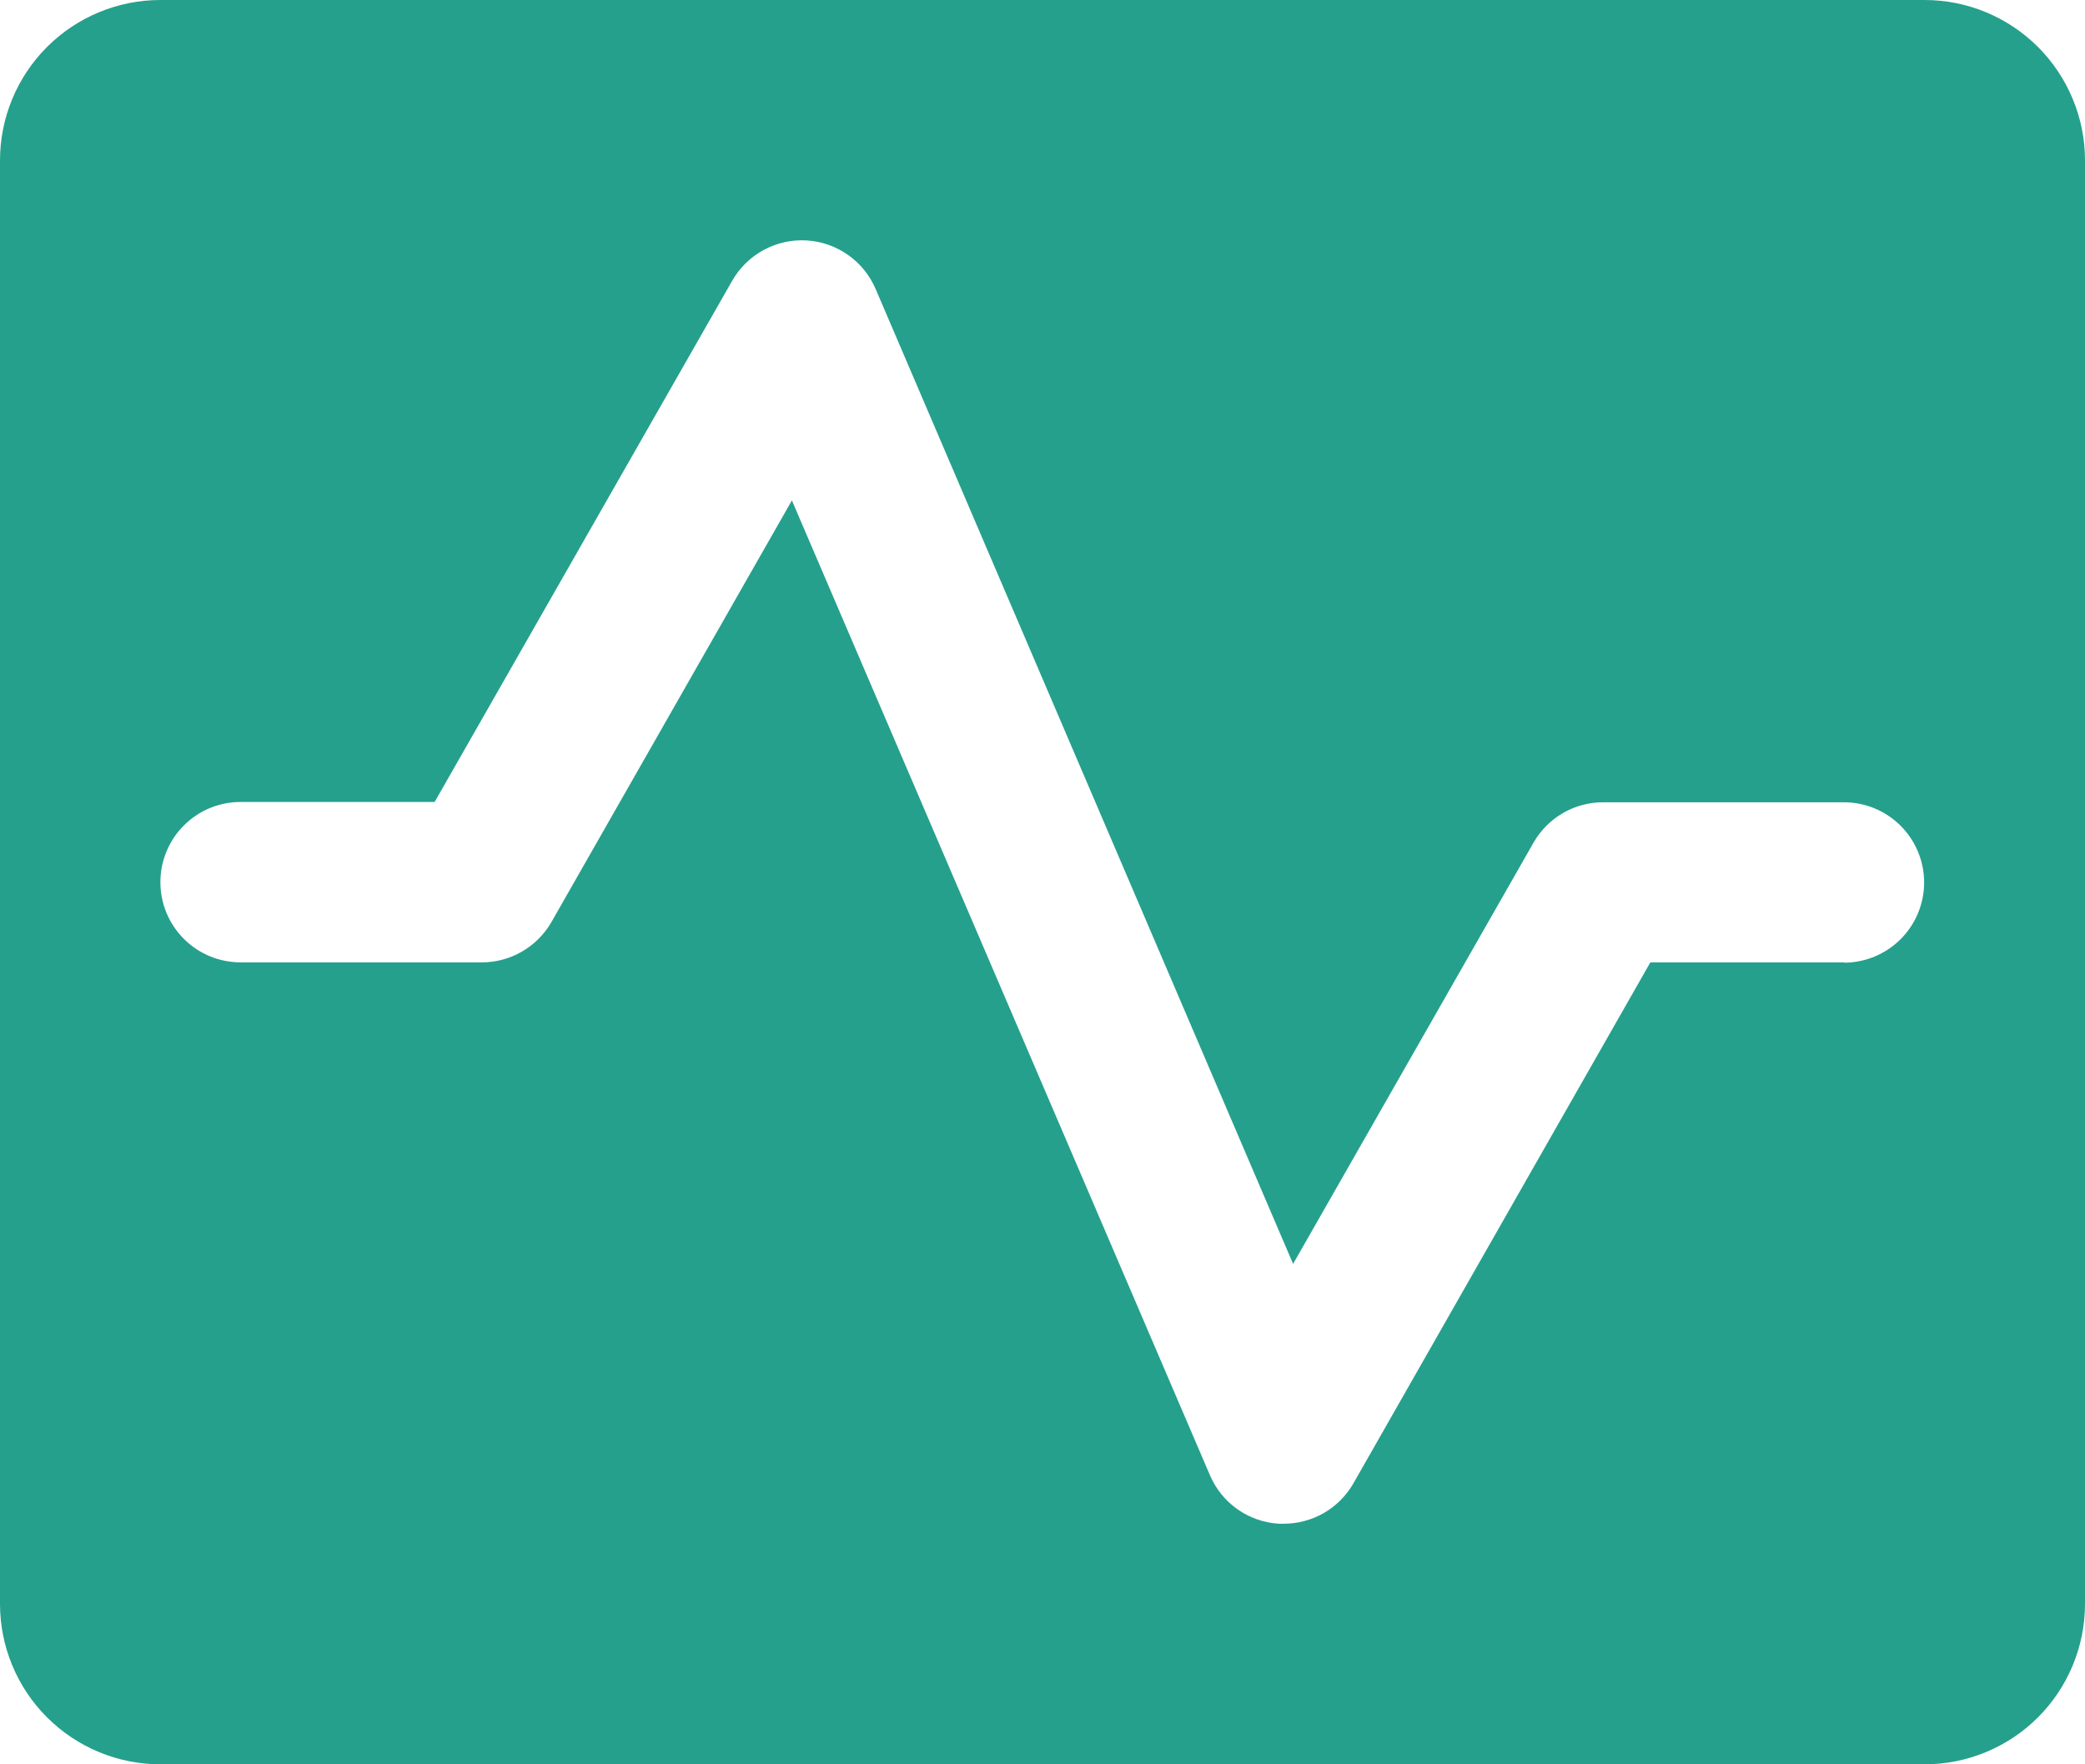 <svg width="26" height="22" viewBox="0 0 26 22" fill="none" xmlns="http://www.w3.org/2000/svg">
<path id="Vector" d="M24 0H2C1.47 0 0.961 0.211 0.586 0.586C0.211 0.961 0 1.47 0 2V20C0 20.53 0.211 21.039 0.586 21.414C0.961 21.789 1.47 22 2 22H24C24.53 22 25.039 21.789 25.414 21.414C25.789 21.039 26 20.53 26 20V2C26 1.47 25.789 0.961 25.414 0.586C25.039 0.211 24.53 0 24 0ZM23 12H20.58L16.875 18.5C16.787 18.652 16.66 18.779 16.508 18.867C16.355 18.954 16.182 19 16.006 19H15.949C15.763 18.989 15.584 18.927 15.432 18.82C15.28 18.713 15.161 18.566 15.088 18.395L9.875 6.24L6.875 11.5C6.786 11.653 6.659 11.78 6.505 11.868C6.351 11.956 6.177 12.002 6 12H3C2.735 12 2.48 11.895 2.293 11.707C2.105 11.52 2 11.265 2 11C2 10.735 2.105 10.48 2.293 10.293C2.48 10.105 2.735 10 3 10H5.42L9.131 3.5C9.224 3.338 9.359 3.206 9.523 3.117C9.686 3.029 9.871 2.987 10.057 2.998C10.242 3.008 10.421 3.071 10.574 3.178C10.726 3.284 10.845 3.432 10.919 3.603L16.125 15.76L19.125 10.504C19.213 10.351 19.34 10.225 19.492 10.137C19.645 10.049 19.818 10.003 19.994 10.004H22.994C23.259 10.004 23.513 10.109 23.701 10.297C23.888 10.484 23.994 10.739 23.994 11.004C23.994 11.269 23.888 11.523 23.701 11.711C23.513 11.898 23.259 12.004 22.994 12.004L23 12Z" fill="#25A08D"/>
</svg>

